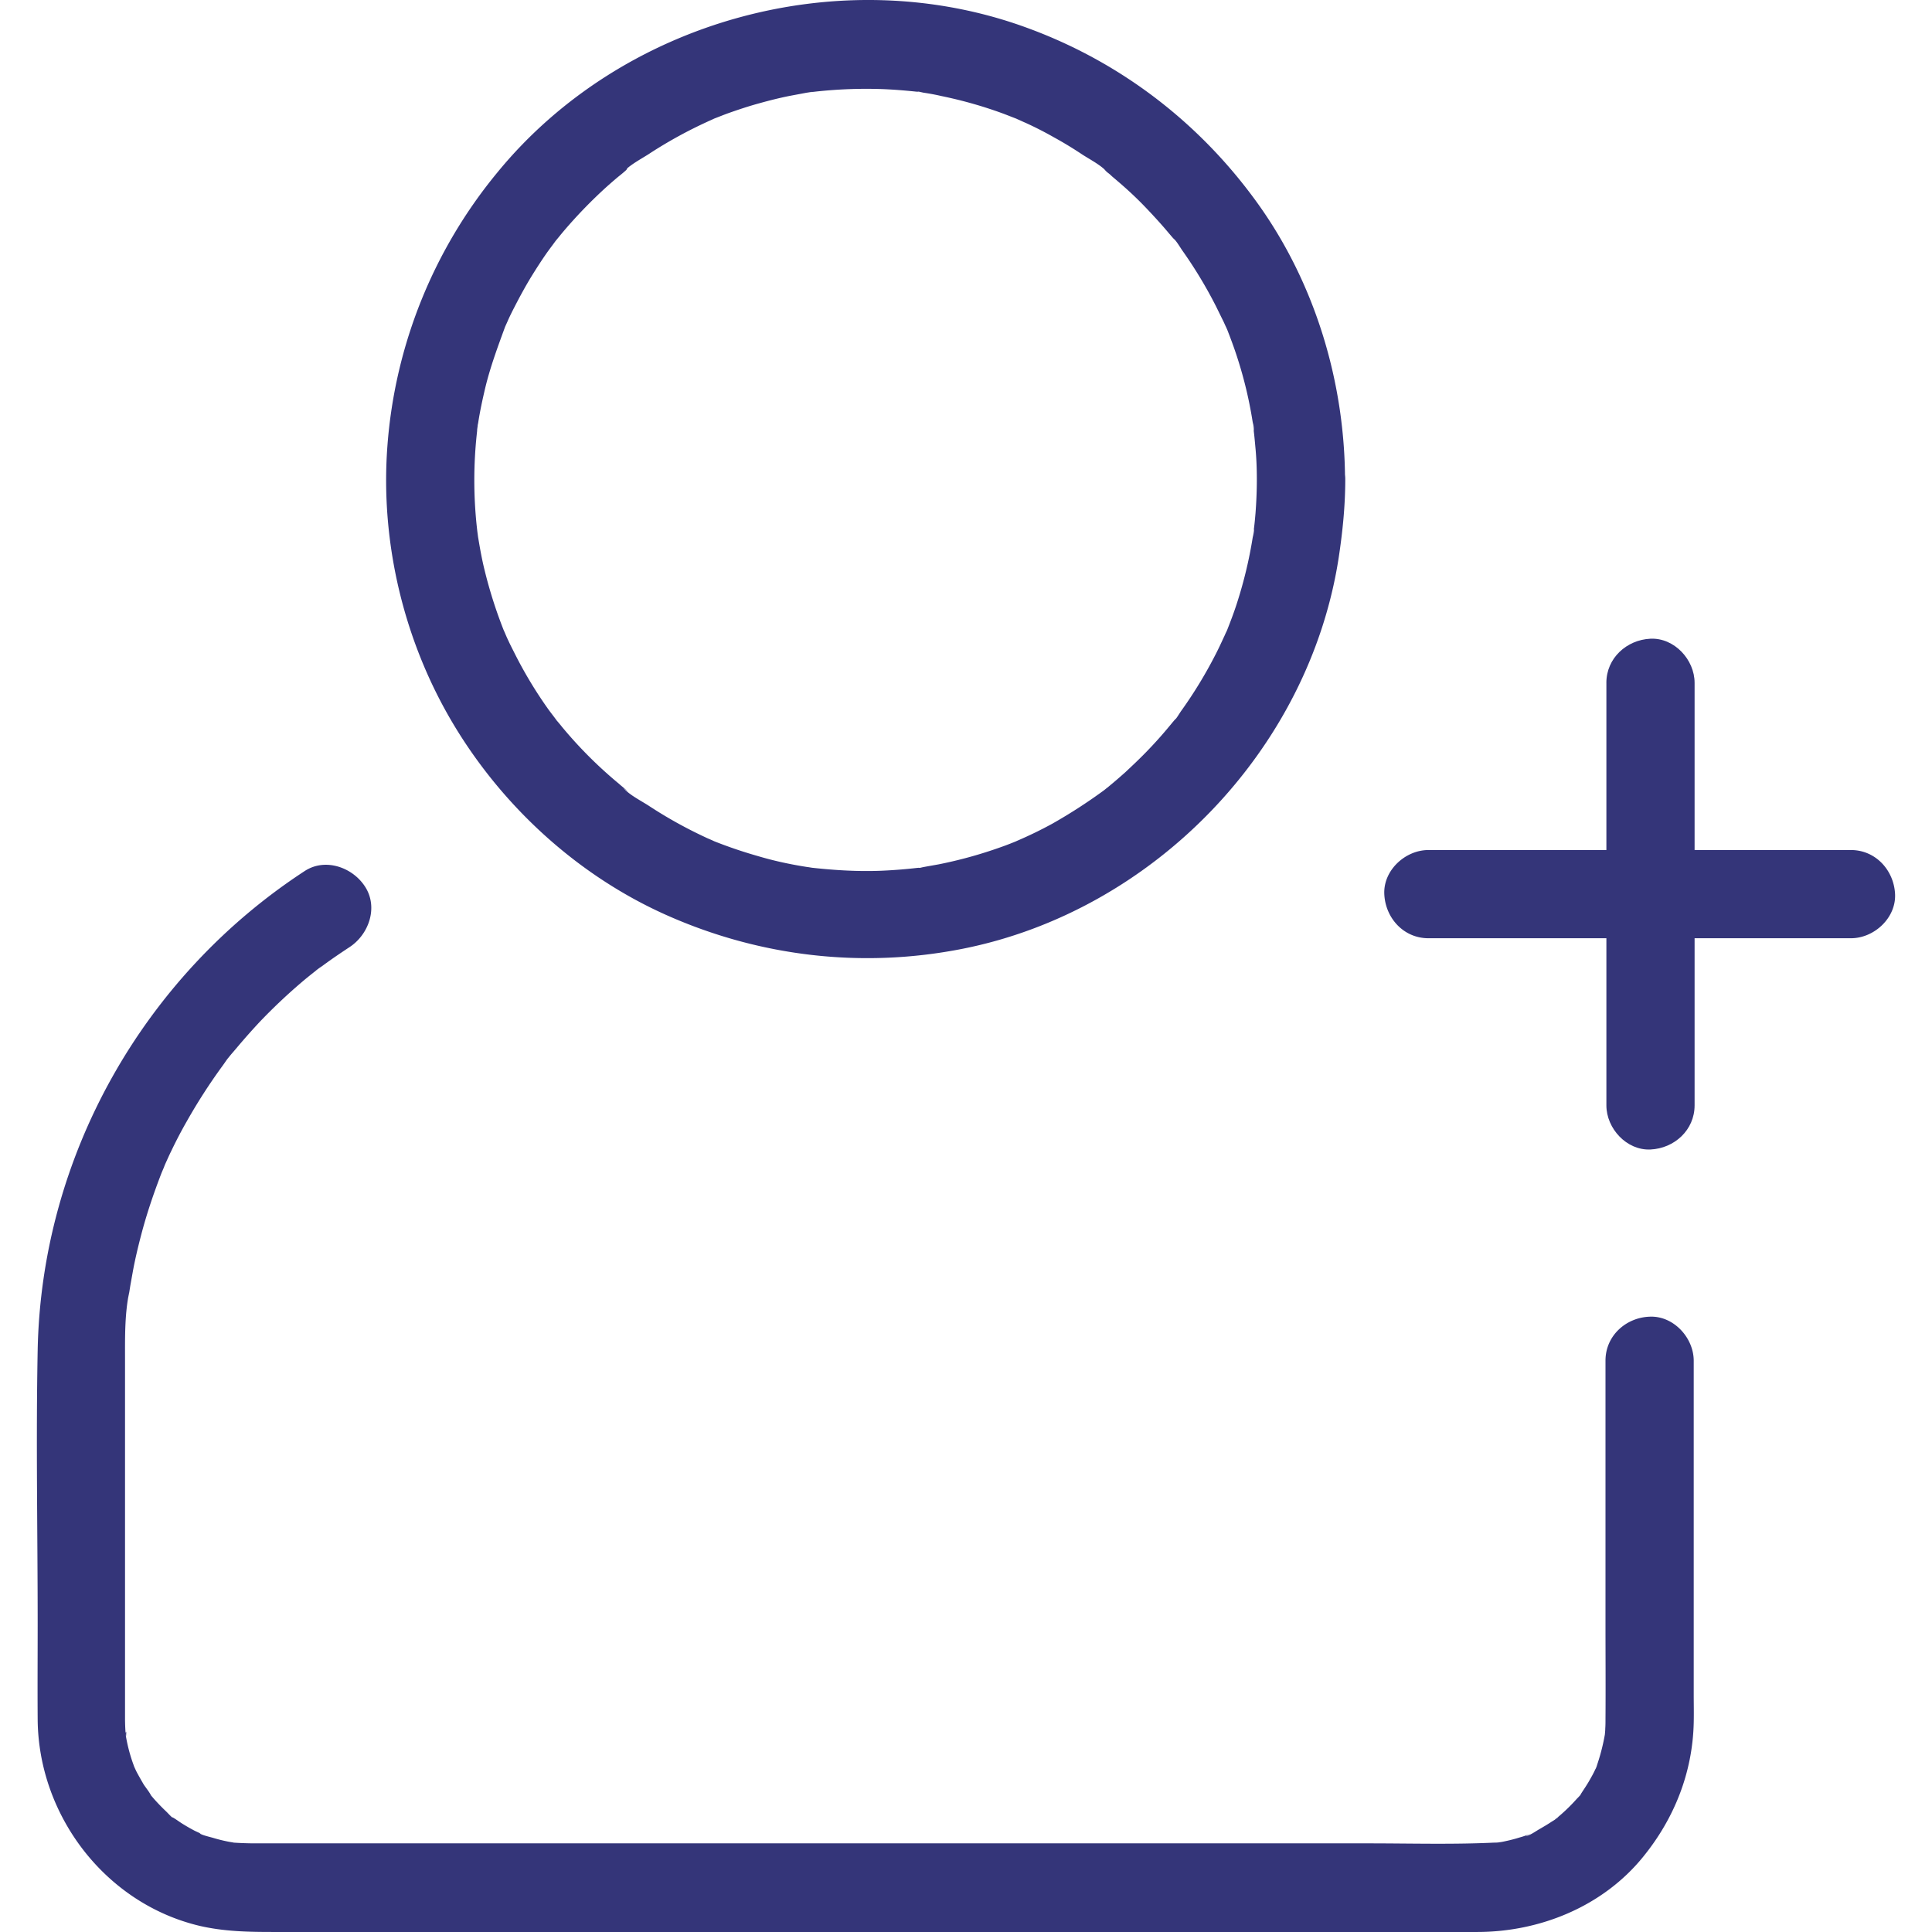 <svg width="84" height="84" fill="none" xmlns="http://www.w3.org/2000/svg"><path d="M69.843 29.69v18.37c0 1.007.882 1.966 1.917 1.918 1.036-.048 1.918-.844 1.918-1.918V29.688c0-1.007-.882-1.965-1.918-1.918-1.035.048-1.918.844-1.918 1.918z" fill="#343579"/><path d="M62.105 40.793h18.372c1.006 0 1.965-.882 1.917-1.918-.048-1.035-.843-1.917-1.917-1.917H62.105c-1.007 0-1.966.882-1.918 1.917.048 1.045.844 1.918 1.918 1.918zm-7.46-19.954c0 .489-.02.978-.058 1.477-.019.22-.038.44-.067.661-.01.048-.01.086-.02.134-.028.211-.018.173.02-.115.02.106-.038.278-.058.393a18.98 18.98 0 01-.68 2.83c-.134.421-.297.843-.46 1.255-.164.422.182-.393-.01.01-.038.076-.067.153-.106.23-.115.25-.23.499-.354.738a19.3 19.3 0 01-1.467 2.417c-.115.153-.23.383-.374.508.316-.269.134-.173.028-.038-.067.076-.134.163-.201.24-.316.383-.652.757-1.007 1.121-.288.297-.594.585-.901.873-.173.153-.345.306-.518.45-.077.067-.163.135-.24.202-.067.048-.134.105-.191.153.22-.172.249-.192.086-.067a22.815 22.815 0 01-2.32 1.505 17.754 17.754 0 01-1.477.72c-.413.182.402-.163-.01.01-.24.095-.47.191-.72.277a19.06 19.06 0 01-2.732.758c-.21.038-.431.076-.642.115-.106.019-.288.077-.393.057.268.058.326-.038.115-.019a21.78 21.78 0 01-1.592.125c-.988.038-1.956-.02-2.934-.125-.46-.048.44.077-.01 0-.086-.01-.172-.029-.259-.038-.24-.038-.47-.077-.71-.125a15.194 15.194 0 01-1.447-.355 20.021 20.021 0 01-1.937-.661c-.403-.154.297.144.048.019-.134-.067-.269-.115-.403-.182a19.338 19.338 0 01-2.426-1.352c-.335-.22-.882-.49-1.122-.796.02.029.355.278.096.067-.096-.077-.192-.153-.288-.24a18.662 18.662 0 01-2.474-2.474 6.338 6.338 0 00-.24-.287c-.268-.326.193.268.03.038-.135-.192-.278-.364-.413-.556a18.54 18.54 0 01-1.428-2.378c-.096-.192-.192-.374-.279-.566-.057-.115-.105-.23-.153-.345-.182-.403.163.403-.01-.01a19.912 19.912 0 01-.863-2.684c-.115-.46-.2-.93-.278-1.4-.019-.106-.028-.221-.048-.326-.047-.288.058.498.01.057a18.858 18.858 0 010-4.516c.038-.355-.029.086-.02.115-.018-.096.049-.297.058-.393.077-.49.183-.978.298-1.467.22-.92.546-1.794.872-2.685.096-.26-.201.44-.019.048.048-.115.105-.23.153-.346.087-.191.183-.383.278-.565.221-.432.451-.854.7-1.266.23-.374.47-.748.72-1.103.124-.172.249-.335.374-.508.258-.355-.269.336.01-.01.105-.124.21-.258.316-.383a20.73 20.73 0 011.917-1.975c.154-.135.317-.278.48-.413.096-.076.192-.153.288-.24.115-.095.134-.2-.096.068.287-.345.863-.623 1.227-.873a19.472 19.472 0 012.436-1.333c.076-.038.153-.067.23-.105.402-.182-.403.163.01-.01.2-.076.392-.153.594-.23.48-.172.968-.335 1.467-.47.412-.115.834-.22 1.256-.306l.767-.144c.086-.01.173-.03.259-.039.21-.028.172-.028-.115.02l.259-.03a20.218 20.218 0 012.944-.105c.46.02.93.058 1.39.106.22.029.297-.077-.048-.01.096-.019.288.039.393.058.259.038.518.086.767.144.93.191 1.841.45 2.723.776.202.077.393.154.595.23.422.163-.393-.182.01.01.115.048.23.105.345.153.422.192.834.403 1.237.633.402.22.796.46 1.189.72.345.23.853.479 1.122.795-.298-.355-.125-.096.01.01.066.048.133.105.19.163.193.163.384.326.567.489.345.307.67.623.987.959.317.335.623.67.92 1.026l.164.191c.105.125.364.298.01.01.172.144.316.422.45.604a19.294 19.294 0 011.429 2.378c.105.211.201.412.307.623.048.096.086.192.134.288.182.412-.163-.403.01.01.172.44.335.872.479 1.323a18.2 18.2 0 01.661 2.771c.02.106.077.288.058.393a2.237 2.237 0 00-.038-.249l.029.259c.028.22.047.44.067.662.047.46.067.949.067 1.438 0 1.007.882 1.966 1.917 1.918 1.036-.048 1.918-.844 1.918-1.918-.019-4.248-1.304-8.505-3.778-11.967-2.512-3.51-5.964-6.166-10.02-7.652-8.064-2.972-17.605-.374-23.051 6.271a21.133 21.133 0 00-4.785 11.871c-.326 4.258.738 8.64 2.963 12.283 2.148 3.52 5.37 6.444 9.147 8.132 4.057 1.812 8.515 2.34 12.888 1.476 8.284-1.64 15.064-8.64 16.358-16.991.173-1.141.288-2.273.288-3.423 0-1.007-.882-1.966-1.918-1.918-1.045.048-1.918.844-1.927 1.918zm15.159 38.316v11.44c0 1.38.01 2.77 0 4.152 0 .134 0 .268-.01.402 0 .087-.009.173-.018.269-.03.441.067-.336.01-.058a8.886 8.886 0 01-.327 1.314c0-.01-.077.24-.086.24.029-.077.067-.154.096-.22a2.439 2.439 0 01-.106.23c-.086.191-.192.373-.297.555-.096.163-.201.317-.307.48-.153.25.02.163.039-.038-.01.057-.202.249-.24.287a7.669 7.669 0 01-.902.863c-.278.24.096-.067.096-.067 0 .029-.278.192-.306.211-.173.115-.355.22-.537.326-.106.058-.442.297-.566.278.076-.029.153-.067.22-.096-.076.03-.163.058-.24.087a2.312 2.312 0 01-.24.076 6.589 6.589 0 01-.622.163c-.087.02-.173.039-.26.048-.085.02-.172.029-.258.039.268-.039.335-.048.182-.03-1.86.097-3.74.04-5.61.04H11.123c-.317 0-.624-.01-.94-.03-.46-.028.44.087-.01 0-.086-.019-.173-.028-.259-.047a6.593 6.593 0 01-.623-.154c-.087-.029-.595-.144-.604-.21 0 0 .44.2.105.047-.115-.057-.23-.105-.345-.163a7.959 7.959 0 01-.547-.316c-.105-.067-.21-.144-.316-.211-.211-.135-.038.057.086.076-.124-.019-.383-.326-.47-.402a9.064 9.064 0 01-.517-.537l-.163-.192c-.269-.317.153.278.038.038-.086-.163-.211-.307-.317-.47-.105-.182-.21-.364-.306-.546-.048-.096-.087-.192-.135-.288-.057-.134-.038-.076.067.163-.028-.076-.057-.163-.086-.24a7.109 7.109 0 01-.307-1.179c-.038-.201.048-.336 0 .058.01-.077-.019-.183-.019-.26a9.563 9.563 0 01-.019-.536V59.146c0-.96-.02-2.014.182-2.963-.01.057-.067.431-.01.077l.058-.365.115-.642c.096-.518.22-1.036.355-1.554.24-.92.547-1.822.892-2.713.01-.02.192-.45.067-.163-.125.287.067-.144.067-.163.096-.211.192-.432.297-.643.202-.422.422-.844.652-1.246.47-.834.988-1.64 1.554-2.417.096-.124.412-.604.163-.22.124-.192.287-.364.44-.547a29.08 29.08 0 011.017-1.15 24.488 24.488 0 011.927-1.813c.183-.153.365-.297.547-.44.269-.212-.02.009-.057.047.095-.096.23-.172.335-.25.374-.277.758-.536 1.15-.795.845-.547 1.267-1.726.691-2.627-.537-.844-1.726-1.276-2.627-.69C6.23 42.451 1.8 50.275 1.638 58.704c-.077 3.96 0 7.93 0 11.89 0 1.39-.01 2.77 0 4.161.029 4.171 2.934 7.997 7.028 8.975 1.074.25 2.13.269 3.203.269h52.355c2.733 0 5.465-1.112 7.21-3.26 1.362-1.669 2.158-3.673 2.206-5.84.01-.412 0-.834 0-1.246V59.165c0-1.007-.882-1.966-1.918-1.918-1.035.039-1.918.834-1.918 1.908z" fill="#343579"/></svg>